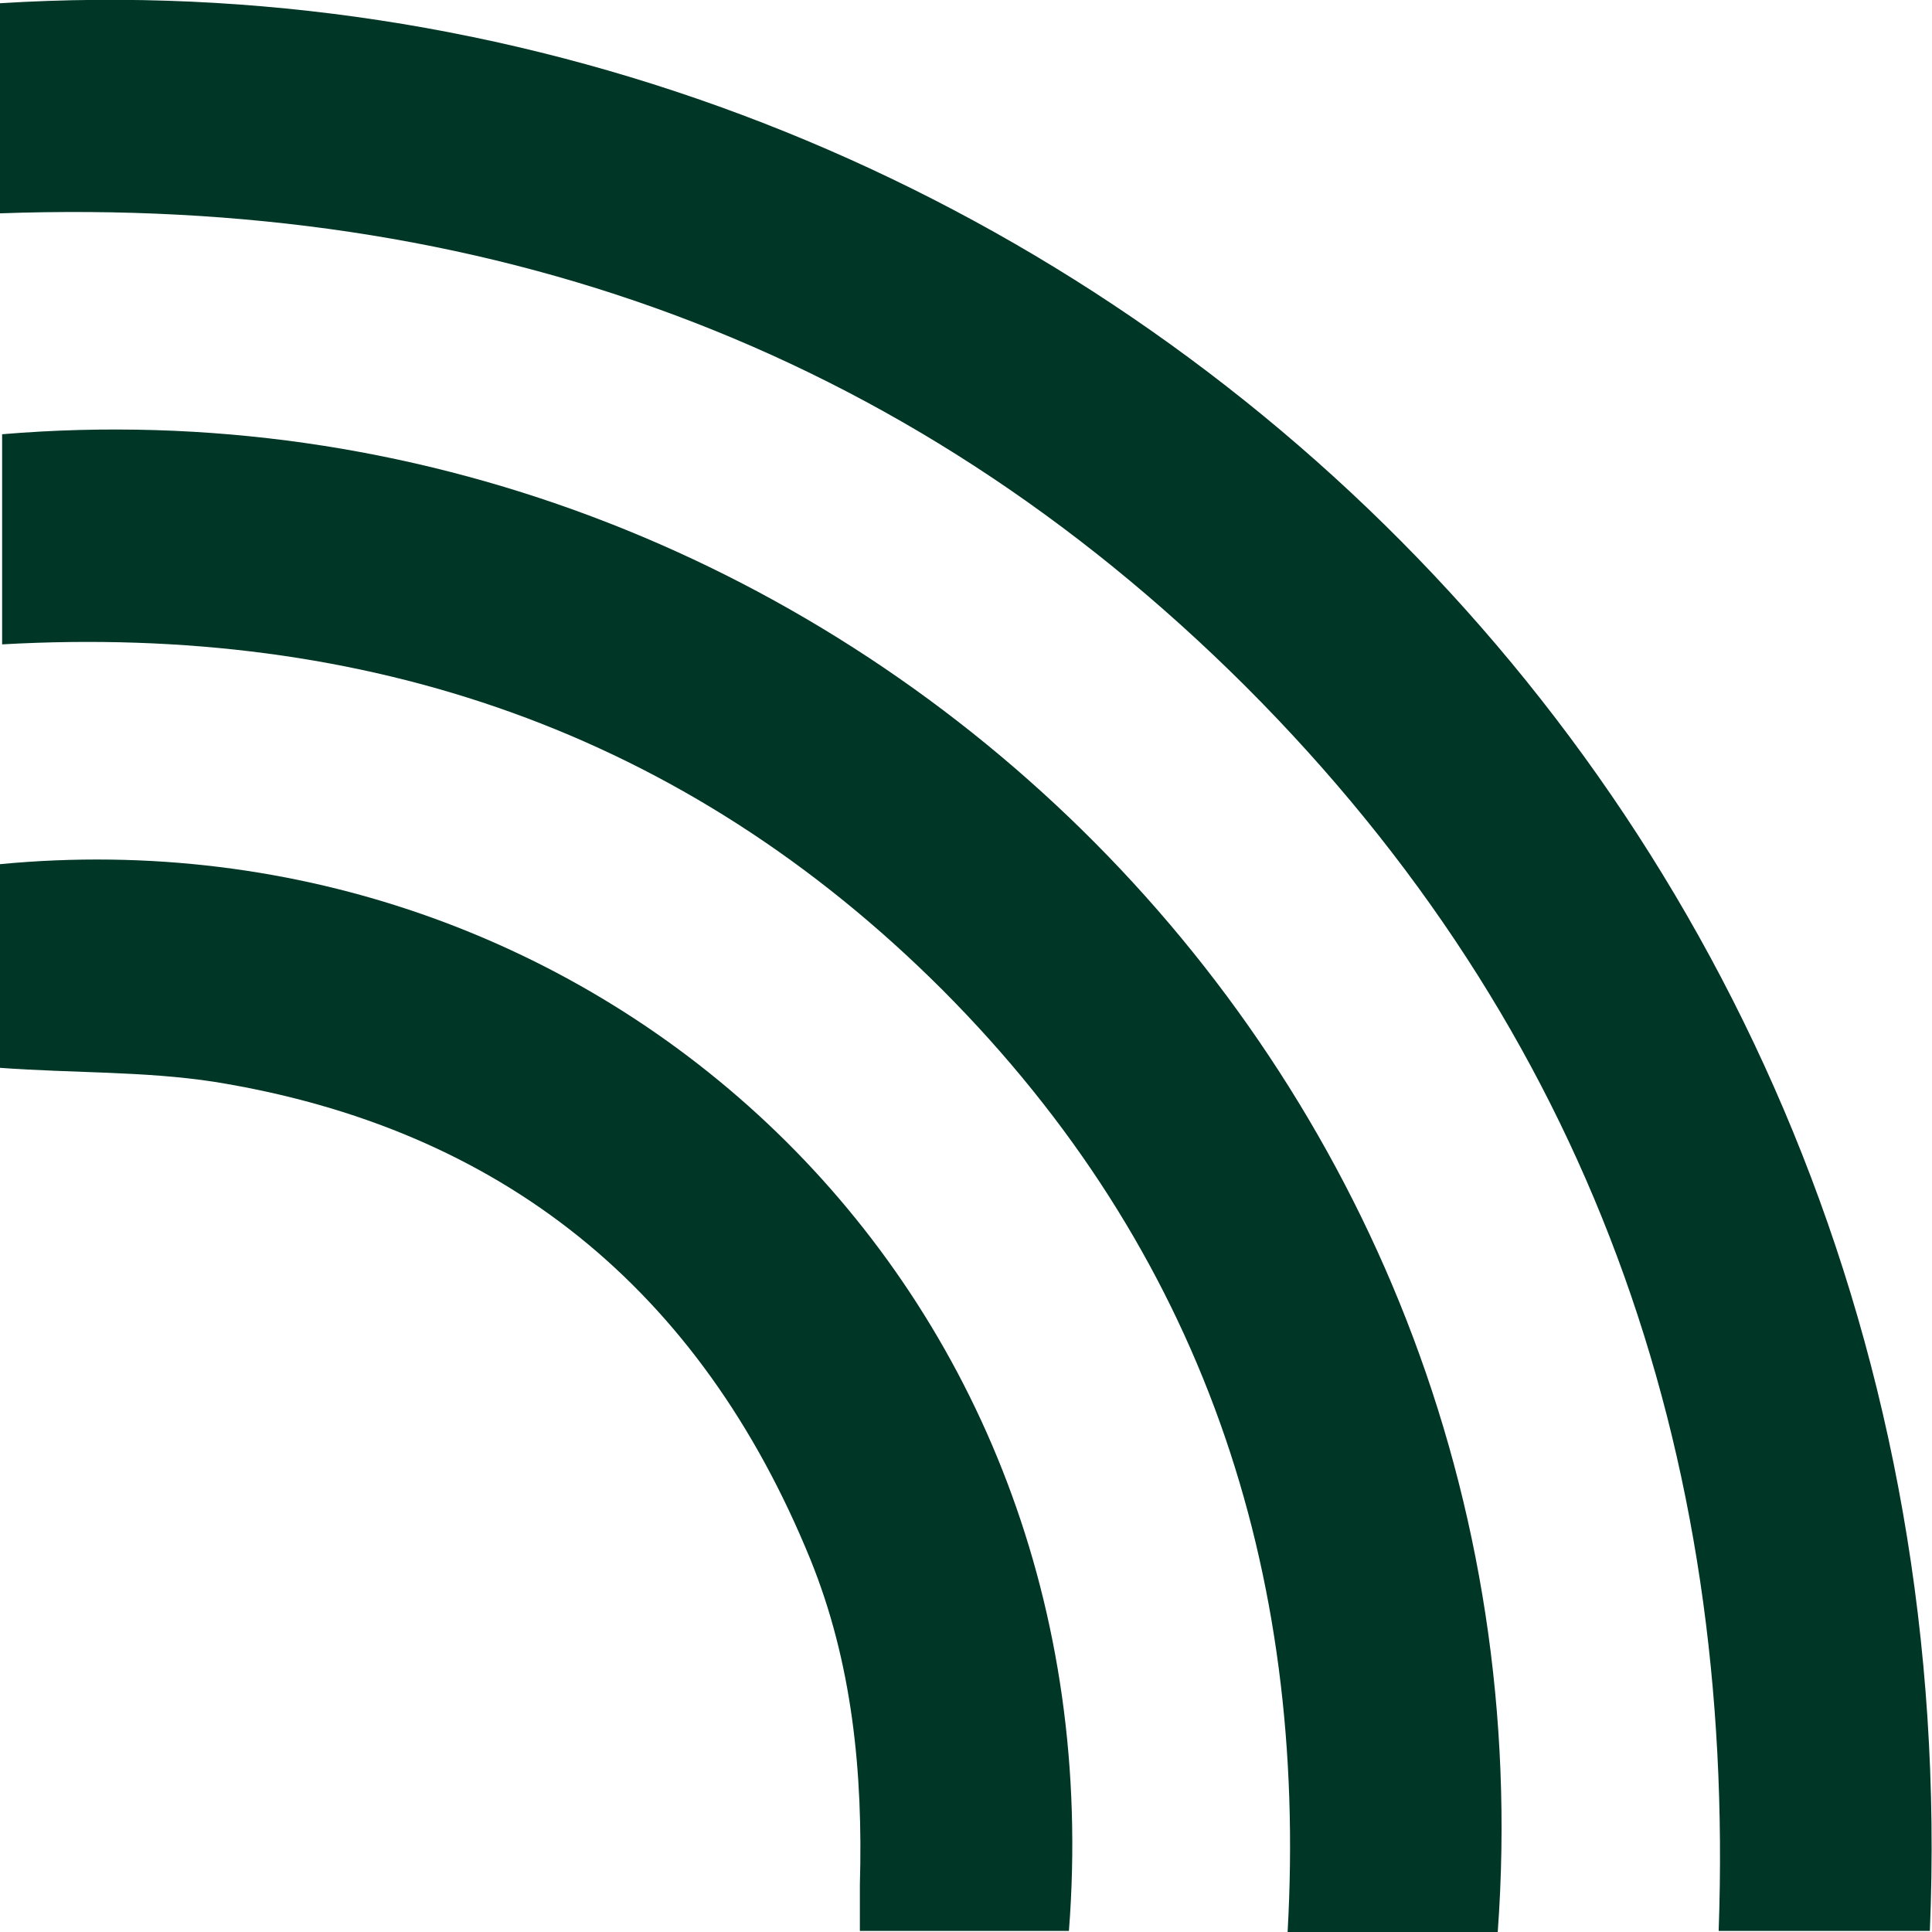 <?xml version="1.0" encoding="UTF-8"?> <svg xmlns="http://www.w3.org/2000/svg" width="71" height="71" viewBox="0 0 71 71" fill="none"> <g clip-path="url(#clip0_469_21)"> <path d="M0 7.84C0 5.148 0 2.653 0 0.119C37.698 -2.218 72.703 28.352 70.921 70.96C68.386 70.96 65.852 70.96 63.16 70.96C63.793 53.26 58.368 37.816 45.776 25.224C33.184 12.671 17.74 7.207 0 7.84Z" fill="#003626"></path> <path d="M55.041 71C52.467 71 49.972 71 47.319 71C48.071 57.655 44.151 45.934 34.648 36.391C25.144 26.887 13.462 22.927 0.078 23.68C0.078 21.027 0.078 18.492 0.078 15.958C30.292 13.424 57.377 38.925 55.041 71Z" fill="#003626"></path> <path d="M0 39.242C0 36.747 0 34.253 0 31.758C21.898 29.659 41.143 47.083 39.282 70.96C36.787 70.96 34.253 70.96 31.6 70.96C31.6 70.406 31.6 69.852 31.6 69.258C31.718 65.139 31.322 61.1 29.778 57.299C25.739 47.399 18.453 41.46 7.88 39.757C5.306 39.361 2.693 39.44 0 39.242Z" fill="#003626"></path> </g> <defs> <clipPath id="clip0_469_21"> <rect width="71" height="71" fill="white"></rect> </clipPath> </defs> </svg> 